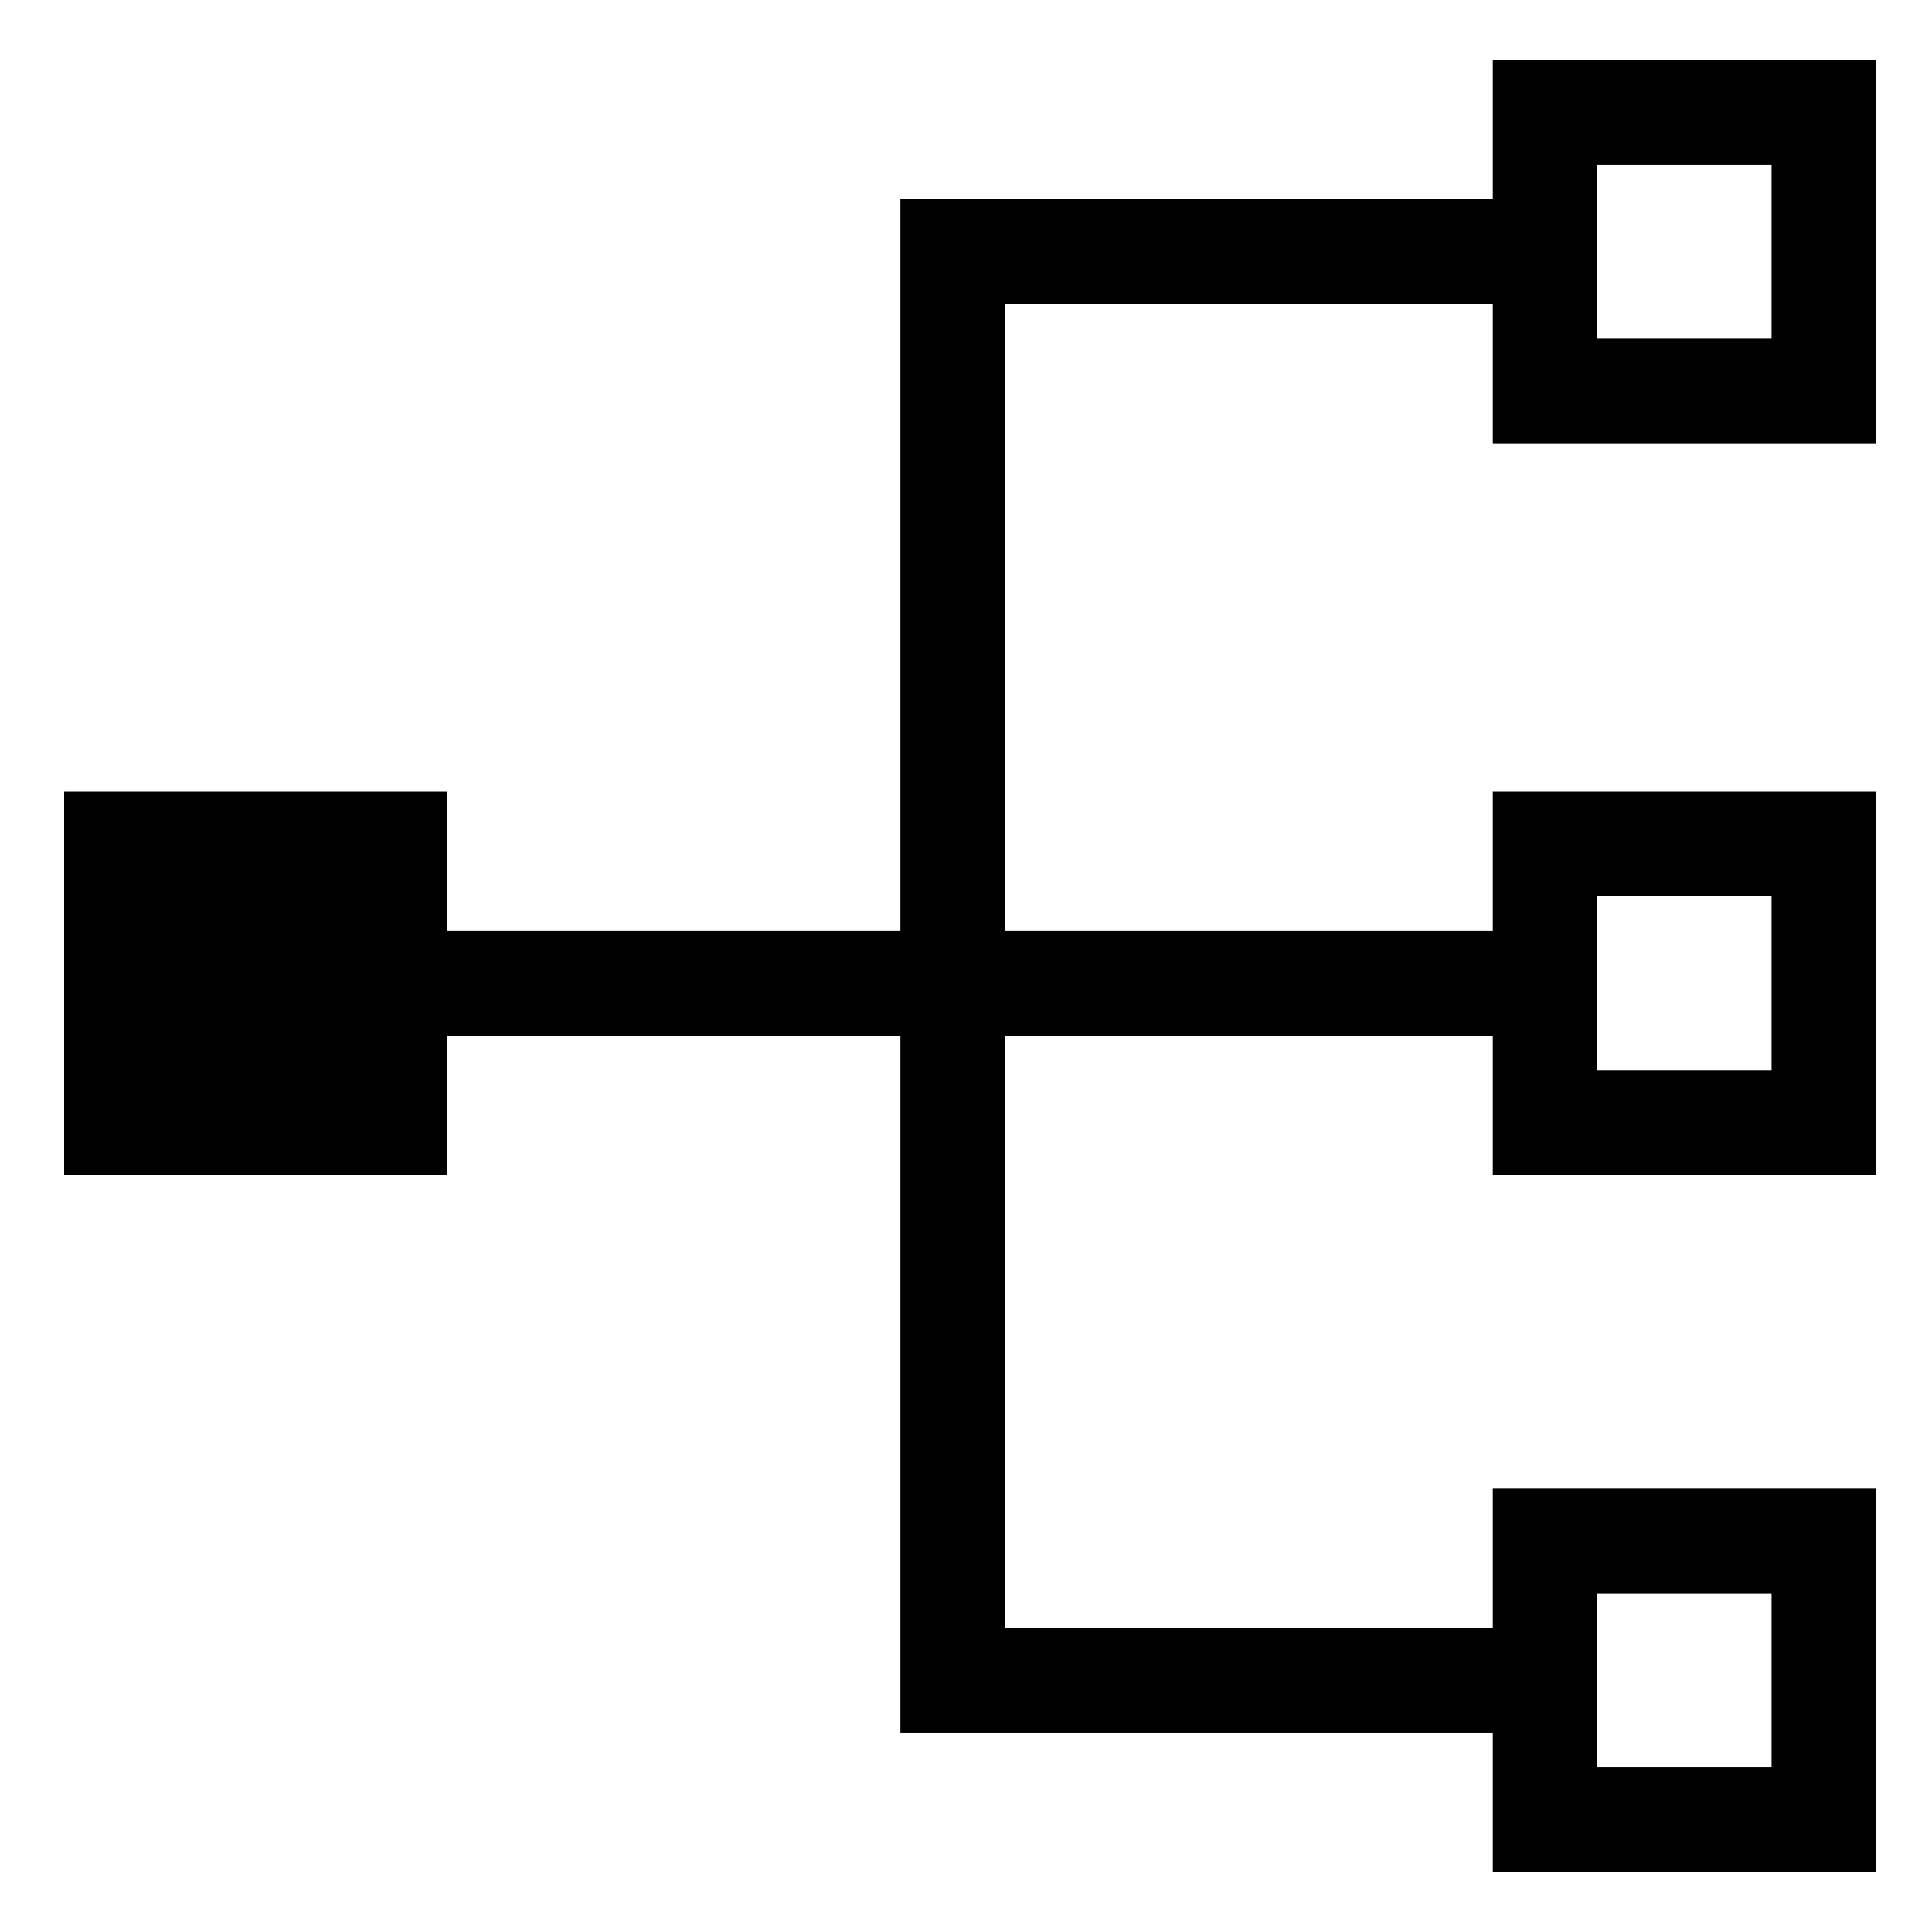 <svg xmlns="http://www.w3.org/2000/svg" viewBox="0 0 64 64"><path d="M62.149 14.685V1.988H49.451v4.617H29.828v24.24H14.822v-4.617H2.125v12.697h12.697v-4.617h15.006v23.086h19.623v4.617h12.697V49.315H49.451v4.617h-16.16V34.309h16.16v4.617h12.697V26.228H49.451v4.617h-16.16V10.068h16.16v4.617h12.698zm-9.235-9.234h5.772v5.772h-5.772V5.451zm0 47.326h5.772v5.772h-5.772v-5.772zm0-23.086h5.772v5.772h-5.772v-5.772z"/></svg>